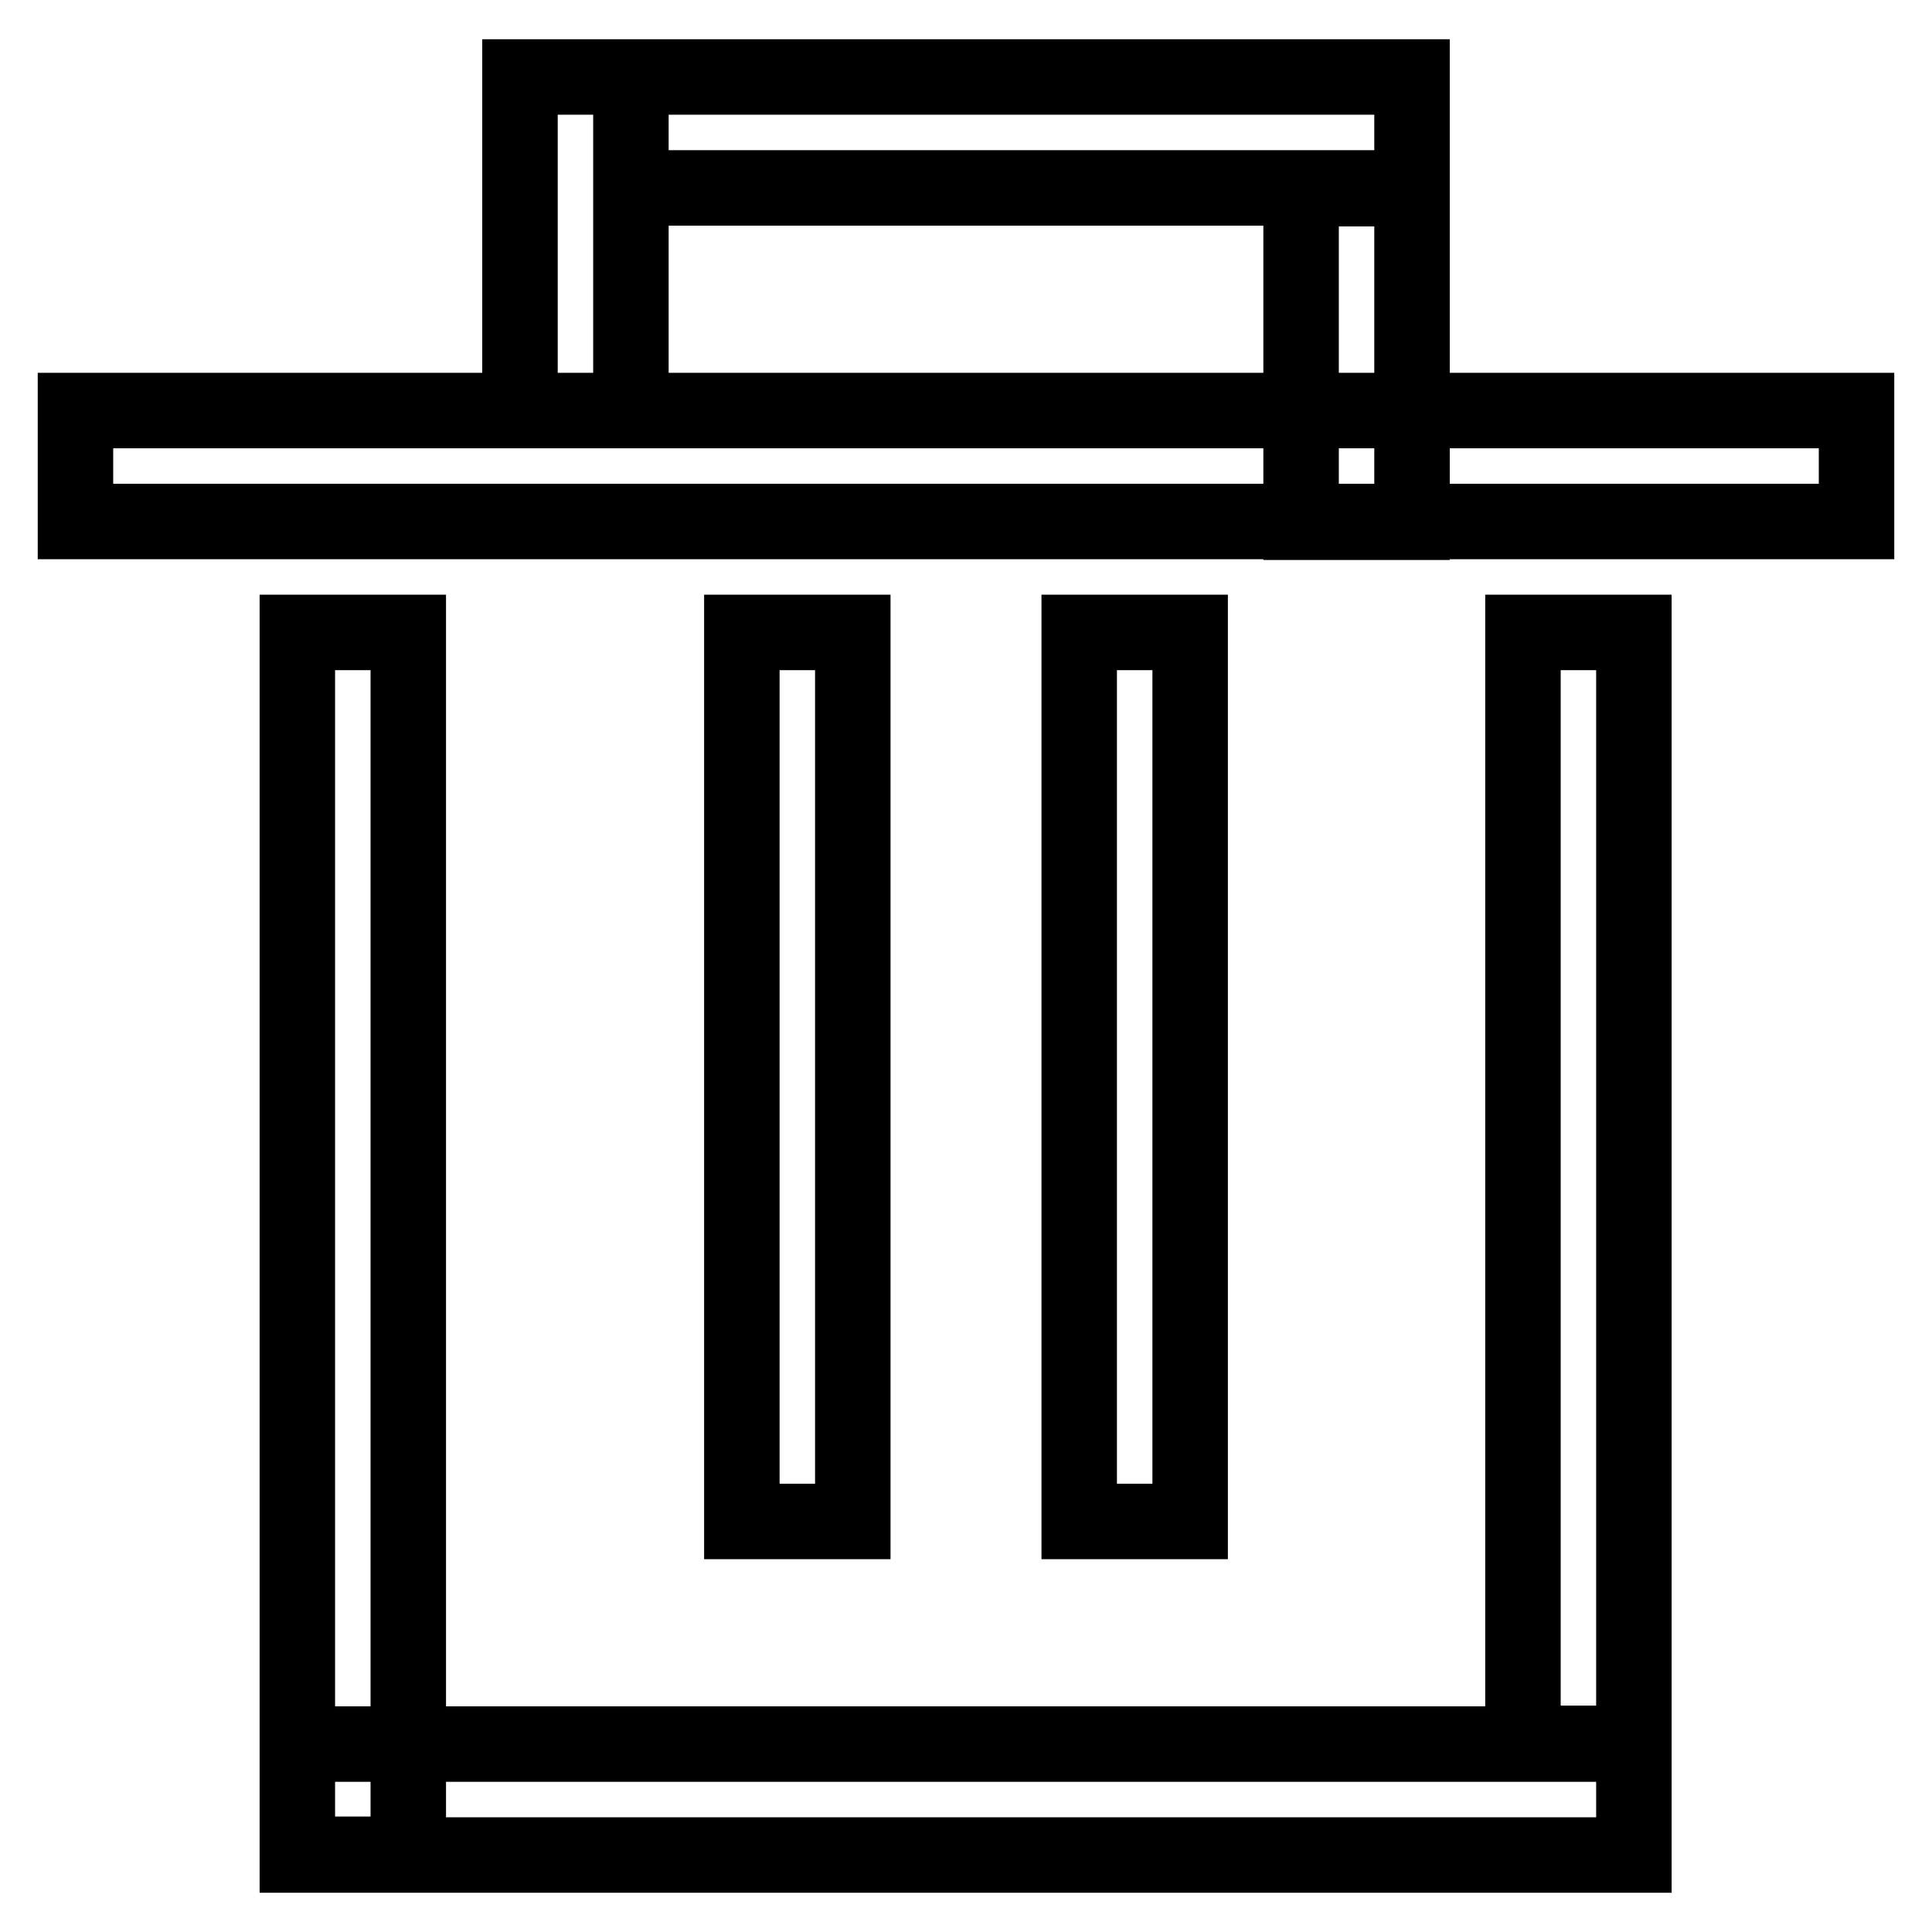<?xml version="1.0" encoding="utf-8"?>
<!-- Svg Vector Icons : http://www.onlinewebfonts.com/icon -->
<!DOCTYPE svg PUBLIC "-//W3C//DTD SVG 1.1//EN" "http://www.w3.org/Graphics/SVG/1.1/DTD/svg11.dtd">
<svg version="1.1" xmlns="http://www.w3.org/2000/svg" xmlns:xlink="http://www.w3.org/1999/xlink" x="0px" y="0px" viewBox="0 0 256 256" enable-background="new 0 0 256 256" xml:space="preserve">
<g> <path stroke-width="10" fill-opacity="0" stroke="#000000"  d="M10,54.4h236v14.7H10V54.4z M68.9,10.2h14.7v44.2H68.9V10.2z M83.6,10.2h103.5v14.7H83.6V10.2z M172.4,25 h14.7v44.2h-14.7V25z M39.4,83.8h14.7v161.9H39.4V83.8z M39.4,231.1h177.1v14.7H39.4V231.1z M201.8,83.8h14.7V231h-14.7V83.8z  M143,83.8h14.7v117.8H143V83.8z M98.3,83.8H113v117.8H98.3V83.8z"/></g>
</svg>